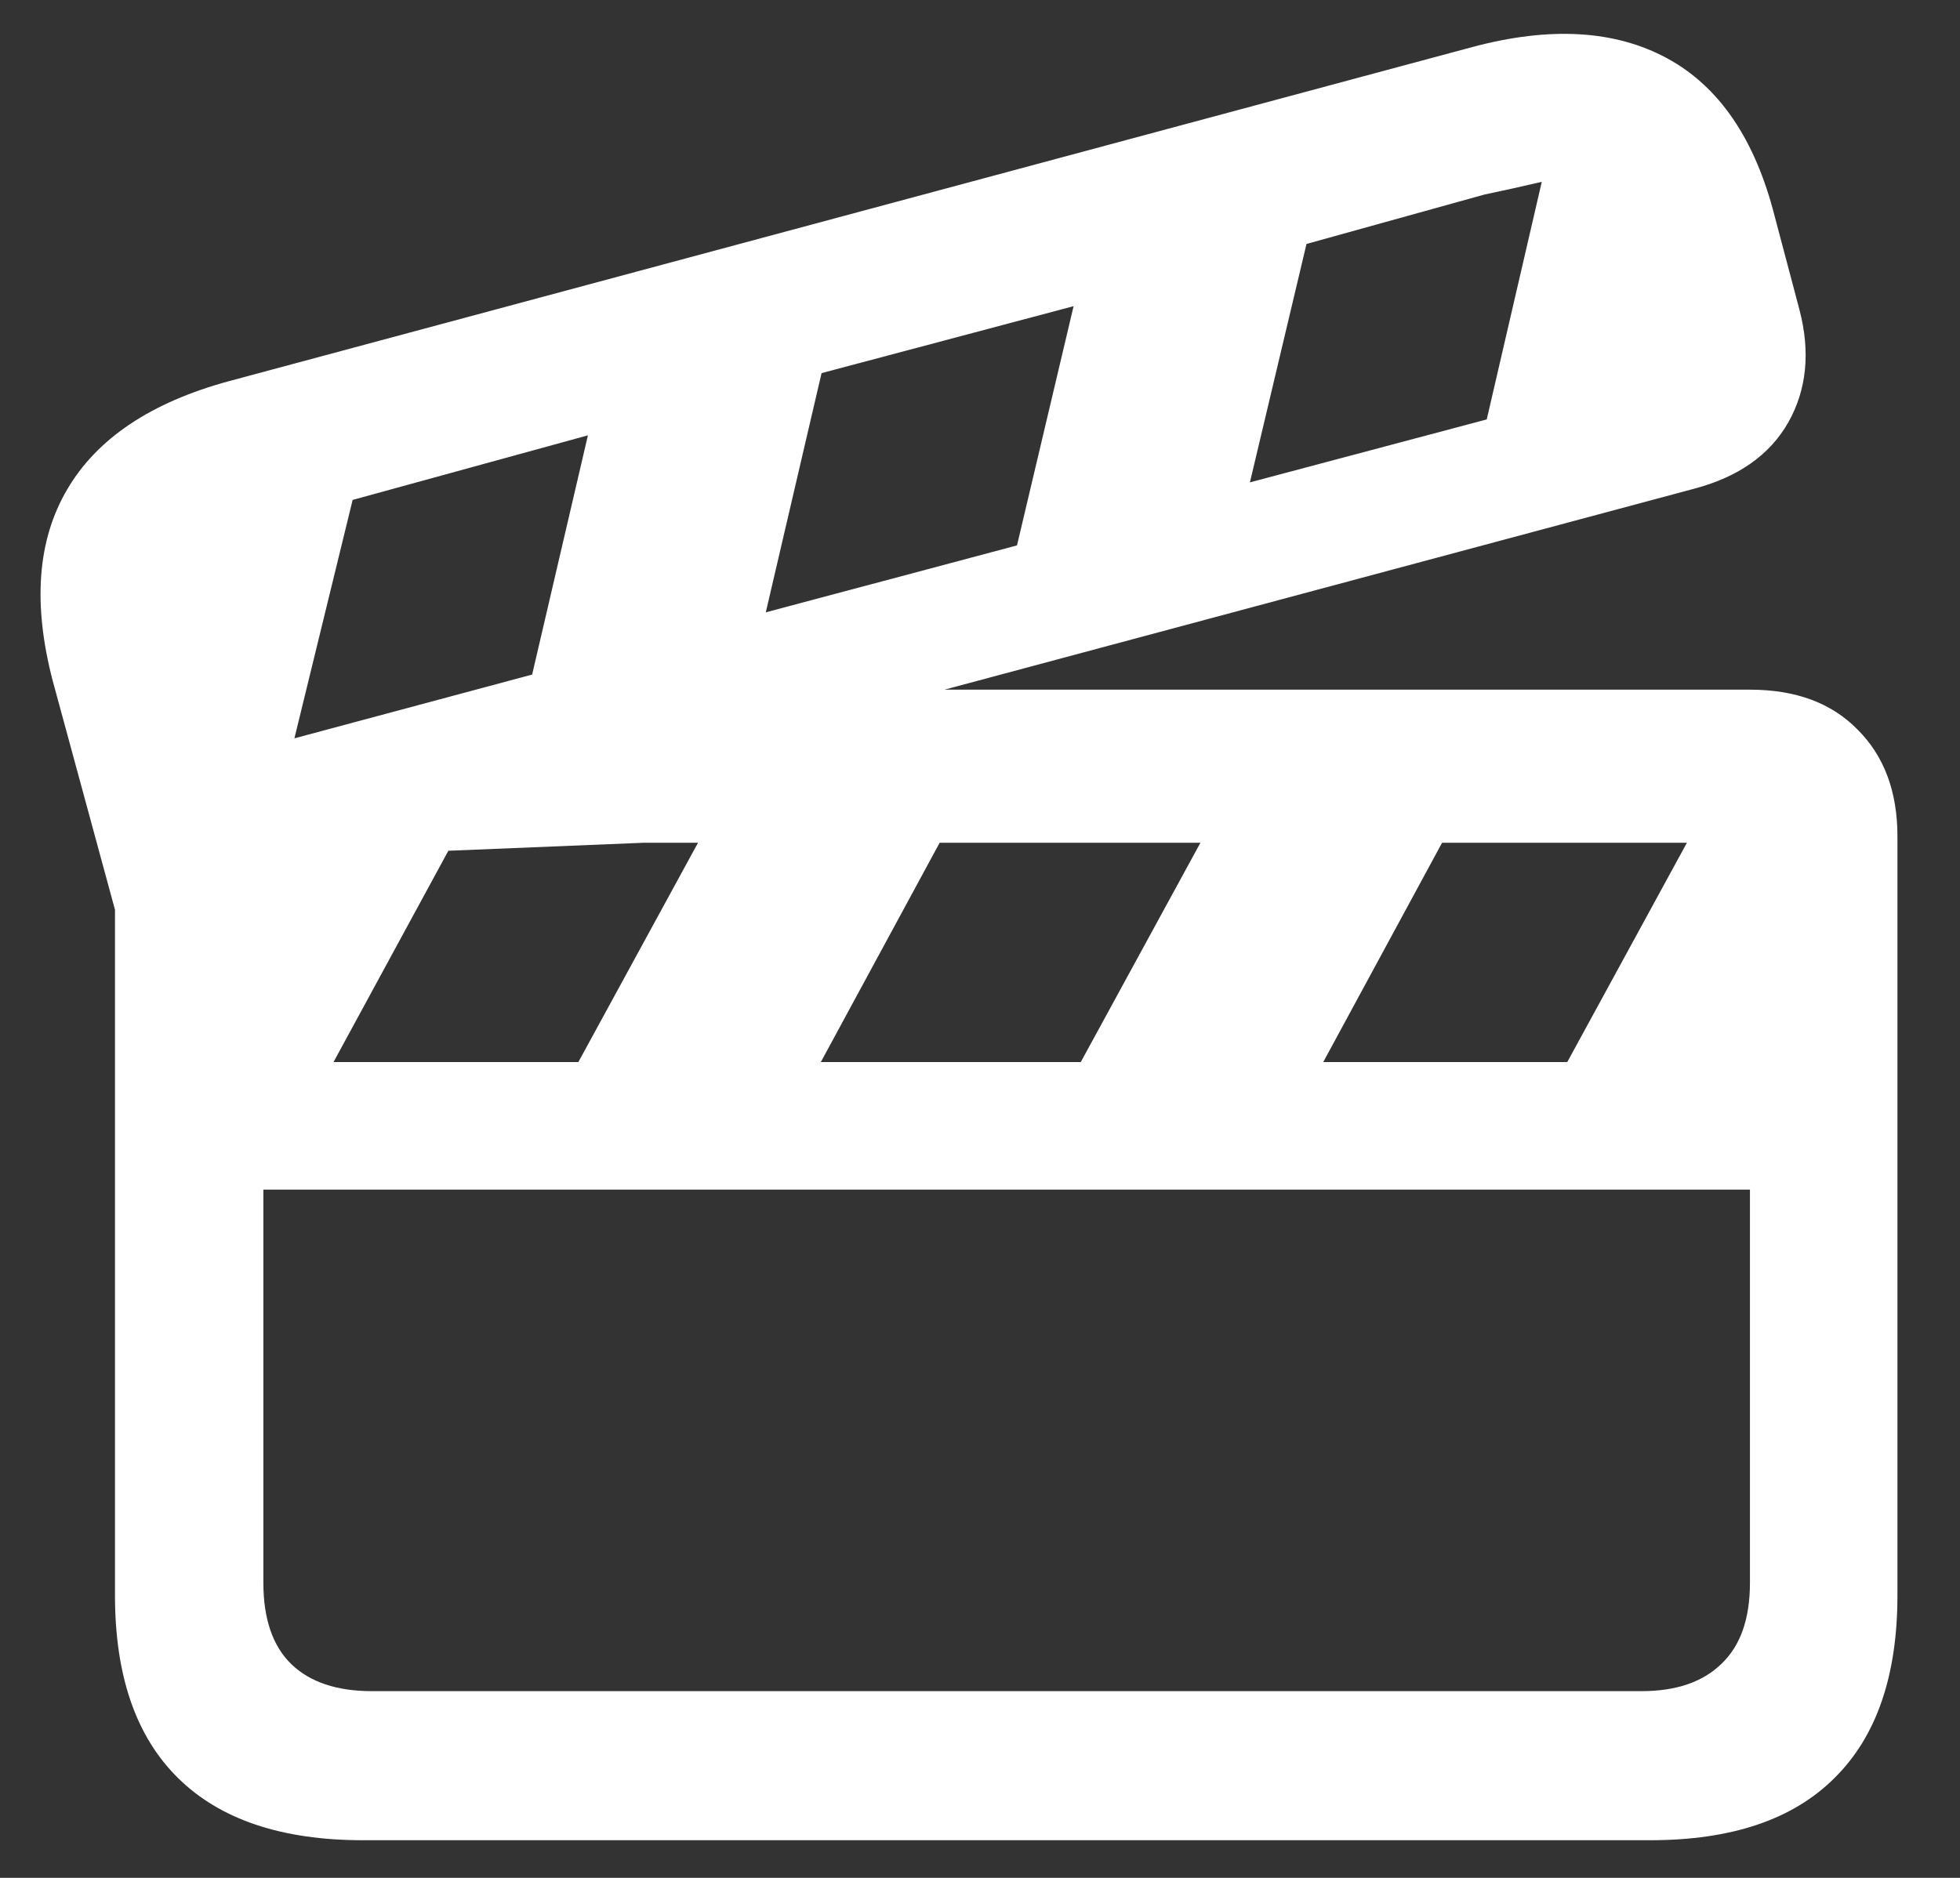 <svg width="24" height="23" viewBox="0 0 24 23" fill="none" xmlns="http://www.w3.org/2000/svg">
<rect x="0" y="0" width="24" height="23" fill="#333333" stroke="none"/>
<path d="M0.646 8.34C0.399 7.396 0.458 6.615 0.822 5.996C1.187 5.371 1.848 4.928 2.805 4.668L18.029 0.576C18.98 0.322 19.774 0.368 20.412 0.713C21.05 1.058 21.49 1.702 21.73 2.646L22.033 3.789C22.17 4.31 22.124 4.772 21.896 5.176C21.669 5.573 21.285 5.843 20.744 5.986L11.565 8.447H21.428C21.988 8.447 22.427 8.61 22.746 8.936C23.072 9.261 23.234 9.697 23.234 10.244V19.541C23.234 20.524 22.977 21.27 22.463 21.777C21.955 22.285 21.203 22.539 20.207 22.539H4.445C3.449 22.539 2.694 22.285 2.18 21.777C1.665 21.27 1.408 20.524 1.408 19.541V11.143L0.646 8.34ZM3.225 19.385C3.225 19.828 3.339 20.16 3.566 20.381C3.794 20.602 4.123 20.713 4.553 20.713H20.1C20.523 20.713 20.848 20.602 21.076 20.381C21.311 20.16 21.428 19.828 21.428 19.385V14.57H3.225V19.385ZM3.605 9.043L6.516 8.262L7.199 5.332L4.318 6.123L3.605 9.043ZM9.377 7.5L12.453 6.68L13.146 3.75L10.06 4.57L9.377 7.5ZM15.305 5.908L18.205 5.137L18.879 2.227C18.768 2.253 18.654 2.279 18.537 2.305C18.42 2.331 18.299 2.357 18.176 2.383L15.998 2.988L15.305 5.908ZM4.084 13.008H7.082L8.547 10.322H7.883L5.49 10.42L4.084 13.008ZM10.051 13.008H13.234L14.699 10.322H11.506L10.051 13.008ZM16.203 13.008H19.191L20.656 10.322H17.658L16.203 13.008Z" fill="white"/>
</svg>
